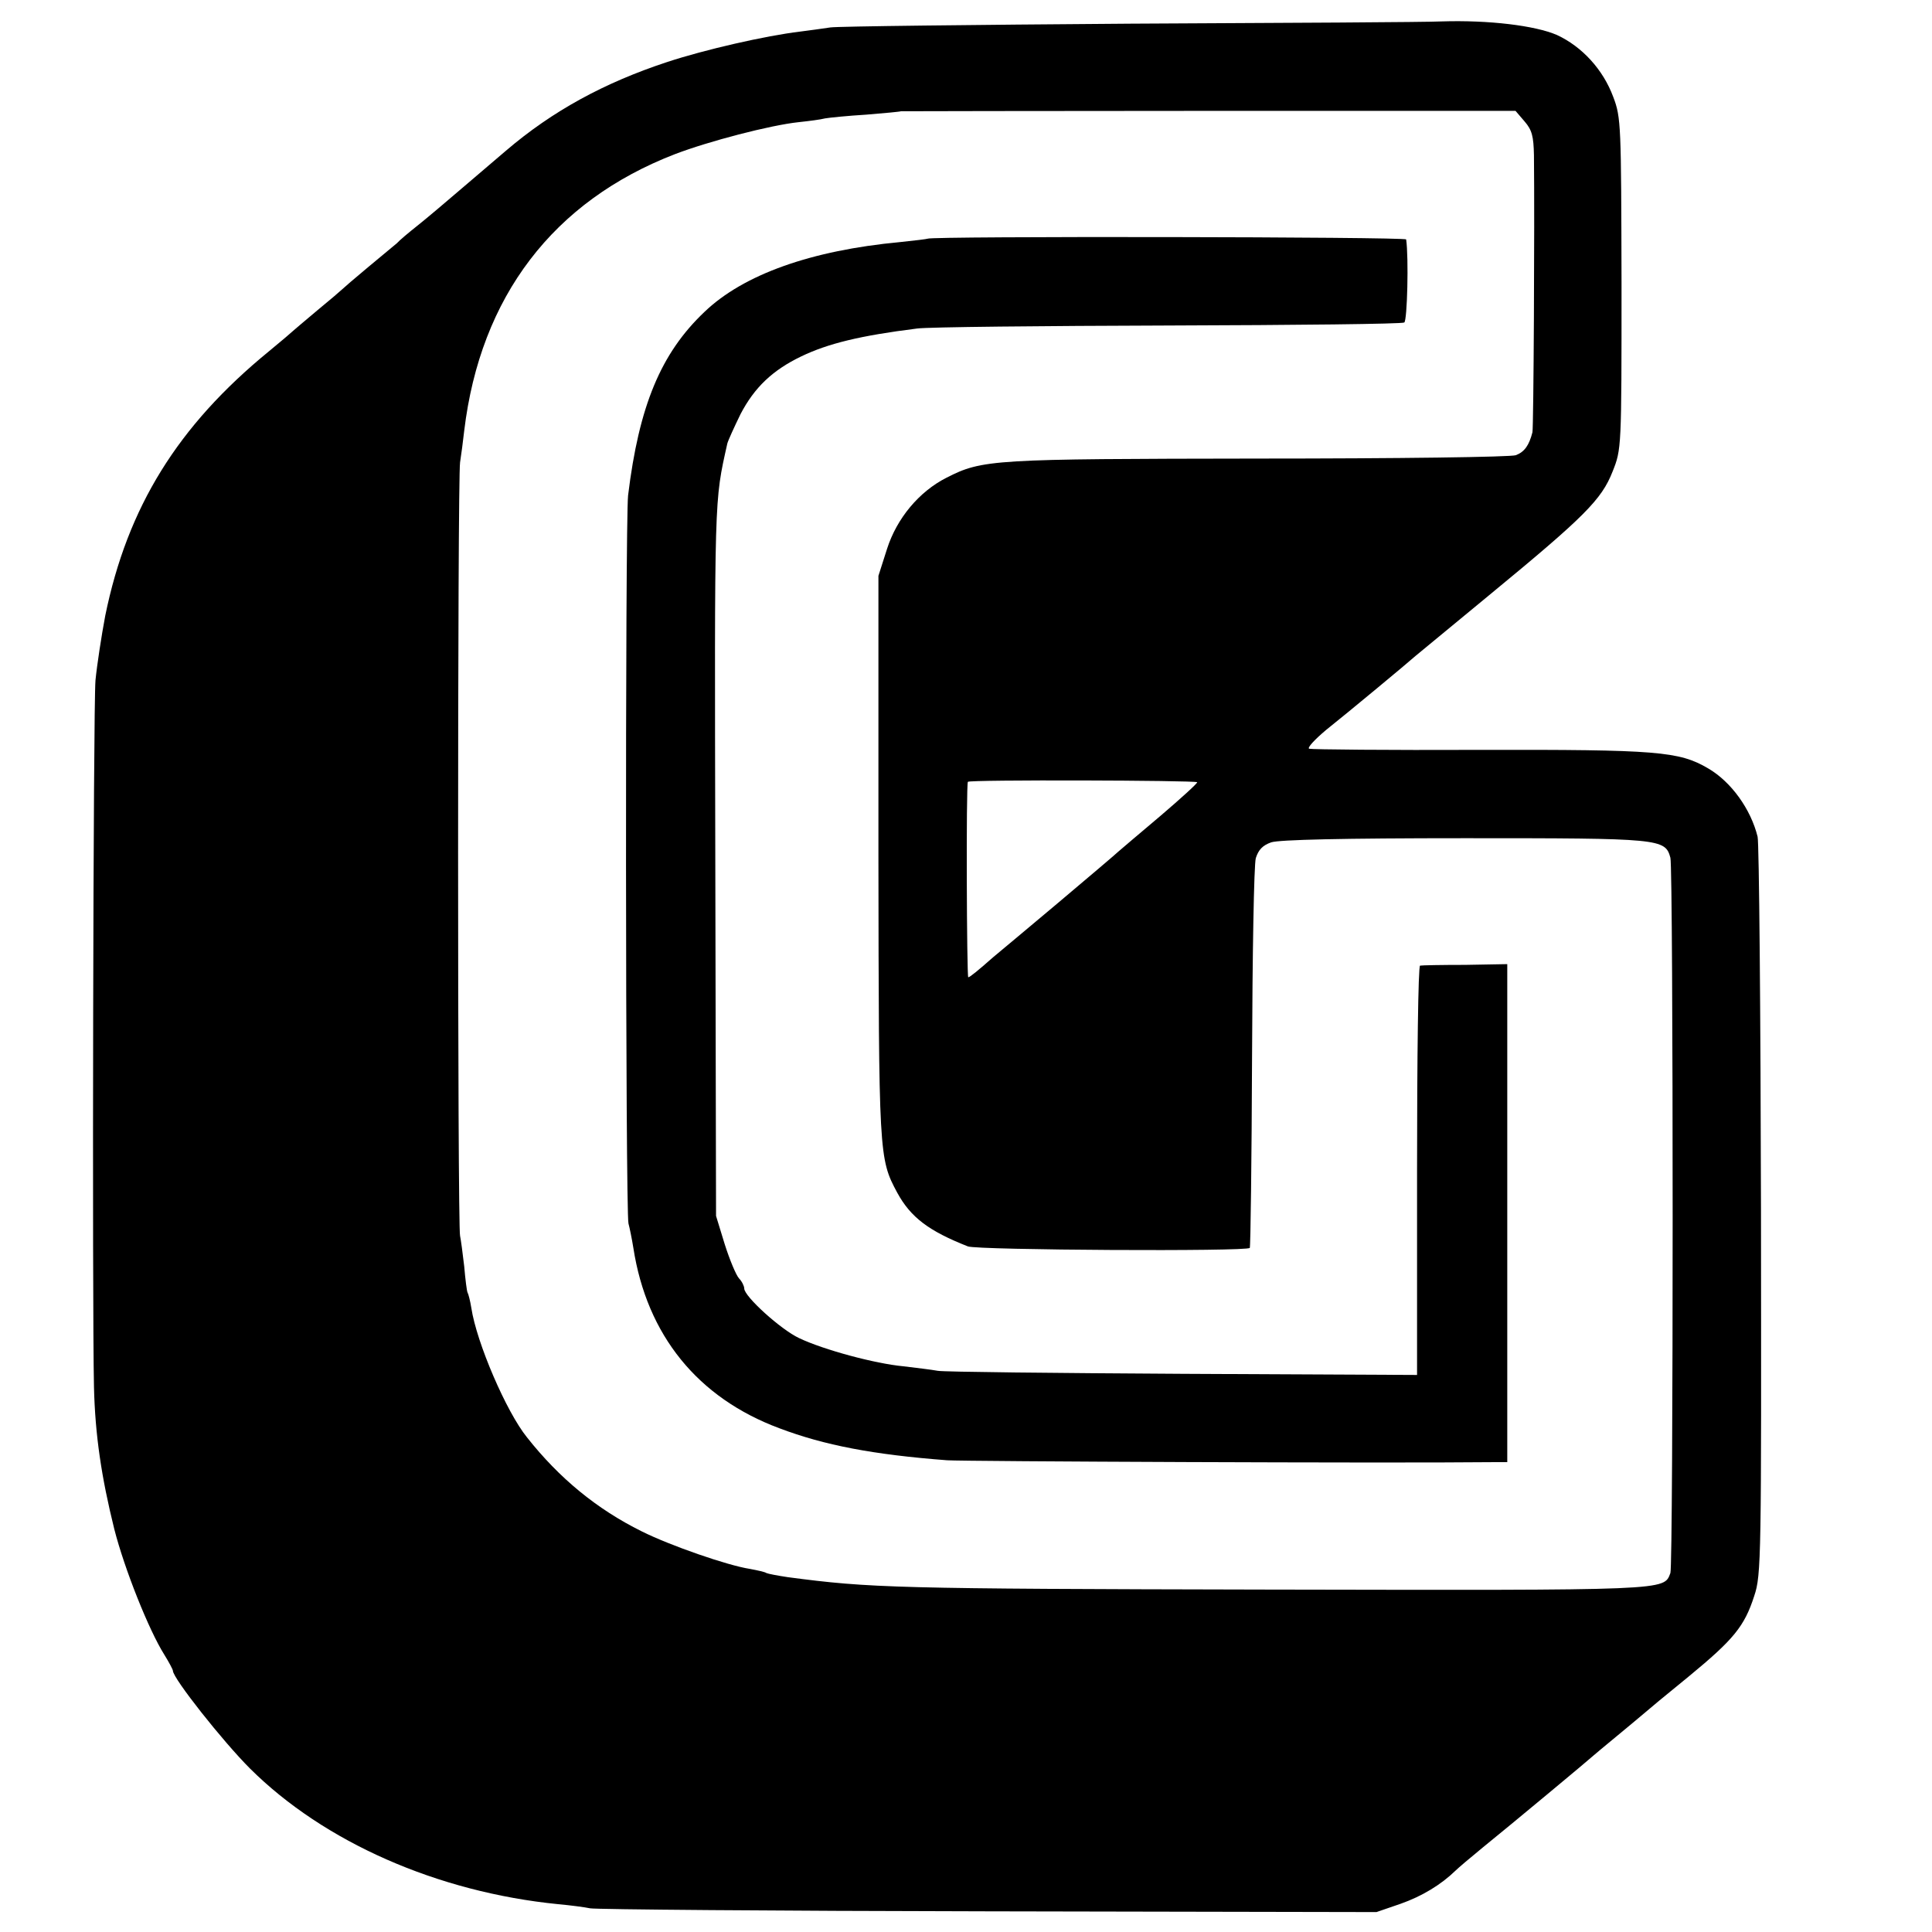 <?xml version="1.0" standalone="no"?>
<!DOCTYPE svg PUBLIC "-//W3C//DTD SVG 20010904//EN" "http://www.w3.org/TR/2001/REC-SVG-20010904/DTD/svg10.dtd">
<svg version="1.0" xmlns="http://www.w3.org/2000/svg"
    width="514pt" height="514pt" viewBox="0 0 514 514"
    preserveAspectRatio="xMidYMid meet">
    <g transform="translate(0,514) scale(0.1,-0.1)"
        fill="#000000" stroke="none">
        <path
            d="M3835 5083 c-38 -2 -412 -4 -830 -6 -418 -3 -776 -7 -796 -10 -20 -3
-56 -8 -80 -11 -92 -11 -254 -48 -354 -81 -167 -55 -305 -130 -429 -236 -22
-19 -74 -63 -116 -99 -42 -36 -95 -81 -119 -100 -24 -19 -49 -40 -55 -47 -7
-6 -42 -35 -77 -64 -35 -29 -66 -56 -69 -59 -3 -3 -32 -28 -65 -55 -33 -28
-62 -52 -65 -55 -3 -3 -32 -28 -65 -55 -242 -198 -376 -414 -435 -703 -10 -53
-22 -131 -26 -172 -6 -71 -9 -1655 -4 -1880 3 -128 20 -241 54 -378 27 -106
92 -269 133 -334 13 -21 23 -40 23 -43 0 -20 133 -188 205 -260 197 -196 499
-329 820 -361 33 -3 71 -8 85 -11 14 -3 490 -7 1059 -8 l1033 -2 64 22 c57 20
108 51 146 88 7 7 40 35 73 62 73 59 288 238 295 245 3 3 30 25 60 50 30 25
63 52 72 60 9 8 63 53 121 100 119 98 148 133 174 214 19 56 19 100 18 1025
-1 531 -5 979 -9 995 -18 73 -70 146 -132 182 -77 45 -134 50 -609 49 -242 -1
-445 1 -452 3 -6 2 14 24 45 50 59 47 218 179 238 197 7 6 97 80 200 165 249
205 295 251 324 325 24 60 24 61 24 500 -1 422 -1 442 -22 497 -27 73 -83 134
-150 165 -58 25 -181 40 -307 36z m221 -266 c20 -23 24 -40 25 -90 2 -188 -1
-724 -4 -737 -9 -35 -21 -52 -44 -61 -13 -5 -313 -9 -686 -9 -707 -1 -733 -2
-829 -51 -73 -37 -132 -108 -158 -189 l-23 -72 0 -747 c1 -795 1 -803 50 -894
36 -66 84 -102 188 -143 26 -10 744 -14 750 -4 2 4 5 232 6 506 1 275 5 513
10 531 7 22 18 34 41 42 21 7 190 11 515 11 522 0 533 -1 547 -52 8 -30 8
-1882 0 -1903 -18 -47 3 -46 -1077 -44 -985 2 -1052 4 -1271 33 -27 4 -53 9
-57 11 -4 3 -23 7 -44 11 -59 9 -212 62 -288 100 -119 59 -219 141 -305 250
-55 68 -134 252 -148 344 -3 19 -8 38 -10 41 -2 3 -6 35 -9 70 -4 35 -9 72
-11 81 -7 23 -7 2012 0 2058 3 19 8 57 11 84 43 357 237 611 561 736 89 34
253 77 329 85 28 3 59 7 70 10 11 2 61 7 110 10 50 4 91 8 92 9 1 0 369 1 818
1 l817 0 24 -28z m-871 -1758 c2 -2 -42 -42 -97 -89 -56 -47 -106 -90 -112
-95 -6 -6 -78 -67 -161 -137 -82 -69 -160 -134 -172 -144 -42 -37 -63 -54 -67
-54 -4 0 -6 513 -1 520 3 6 604 4 610 -1z" />
        <path
            d="M2468 4505 c-2 -1 -34 -5 -73 -9 -236 -22 -417 -86 -521 -186 -116
-110 -174 -250 -203 -488 -8 -70 -7 -1905 1 -1937 3 -11 9 -40 13 -65 36 -232
171 -399 389 -480 119 -45 249 -70 446 -85 42 -3 1179 -8 1448 -5 l42 0 0 663
0 662 -112 -2 c-62 0 -116 -1 -120 -2 -5 -1 -8 -246 -8 -545 l0 -544 -622 3
c-343 2 -636 5 -653 8 -16 3 -58 8 -91 12 -76 7 -213 44 -278 75 -49 23 -146
111 -146 132 0 6 -6 19 -14 27 -8 9 -25 50 -38 91 l-23 75 -2 950 c-2 976 -3
948 32 1105 2 8 18 43 35 78 37 71 85 117 162 154 71 34 156 55 308 74 30 4
332 7 670 8 338 1 620 4 626 8 8 5 12 173 5 221 -1 7 -1265 9 -1273 2z" />
    </g>
</svg>